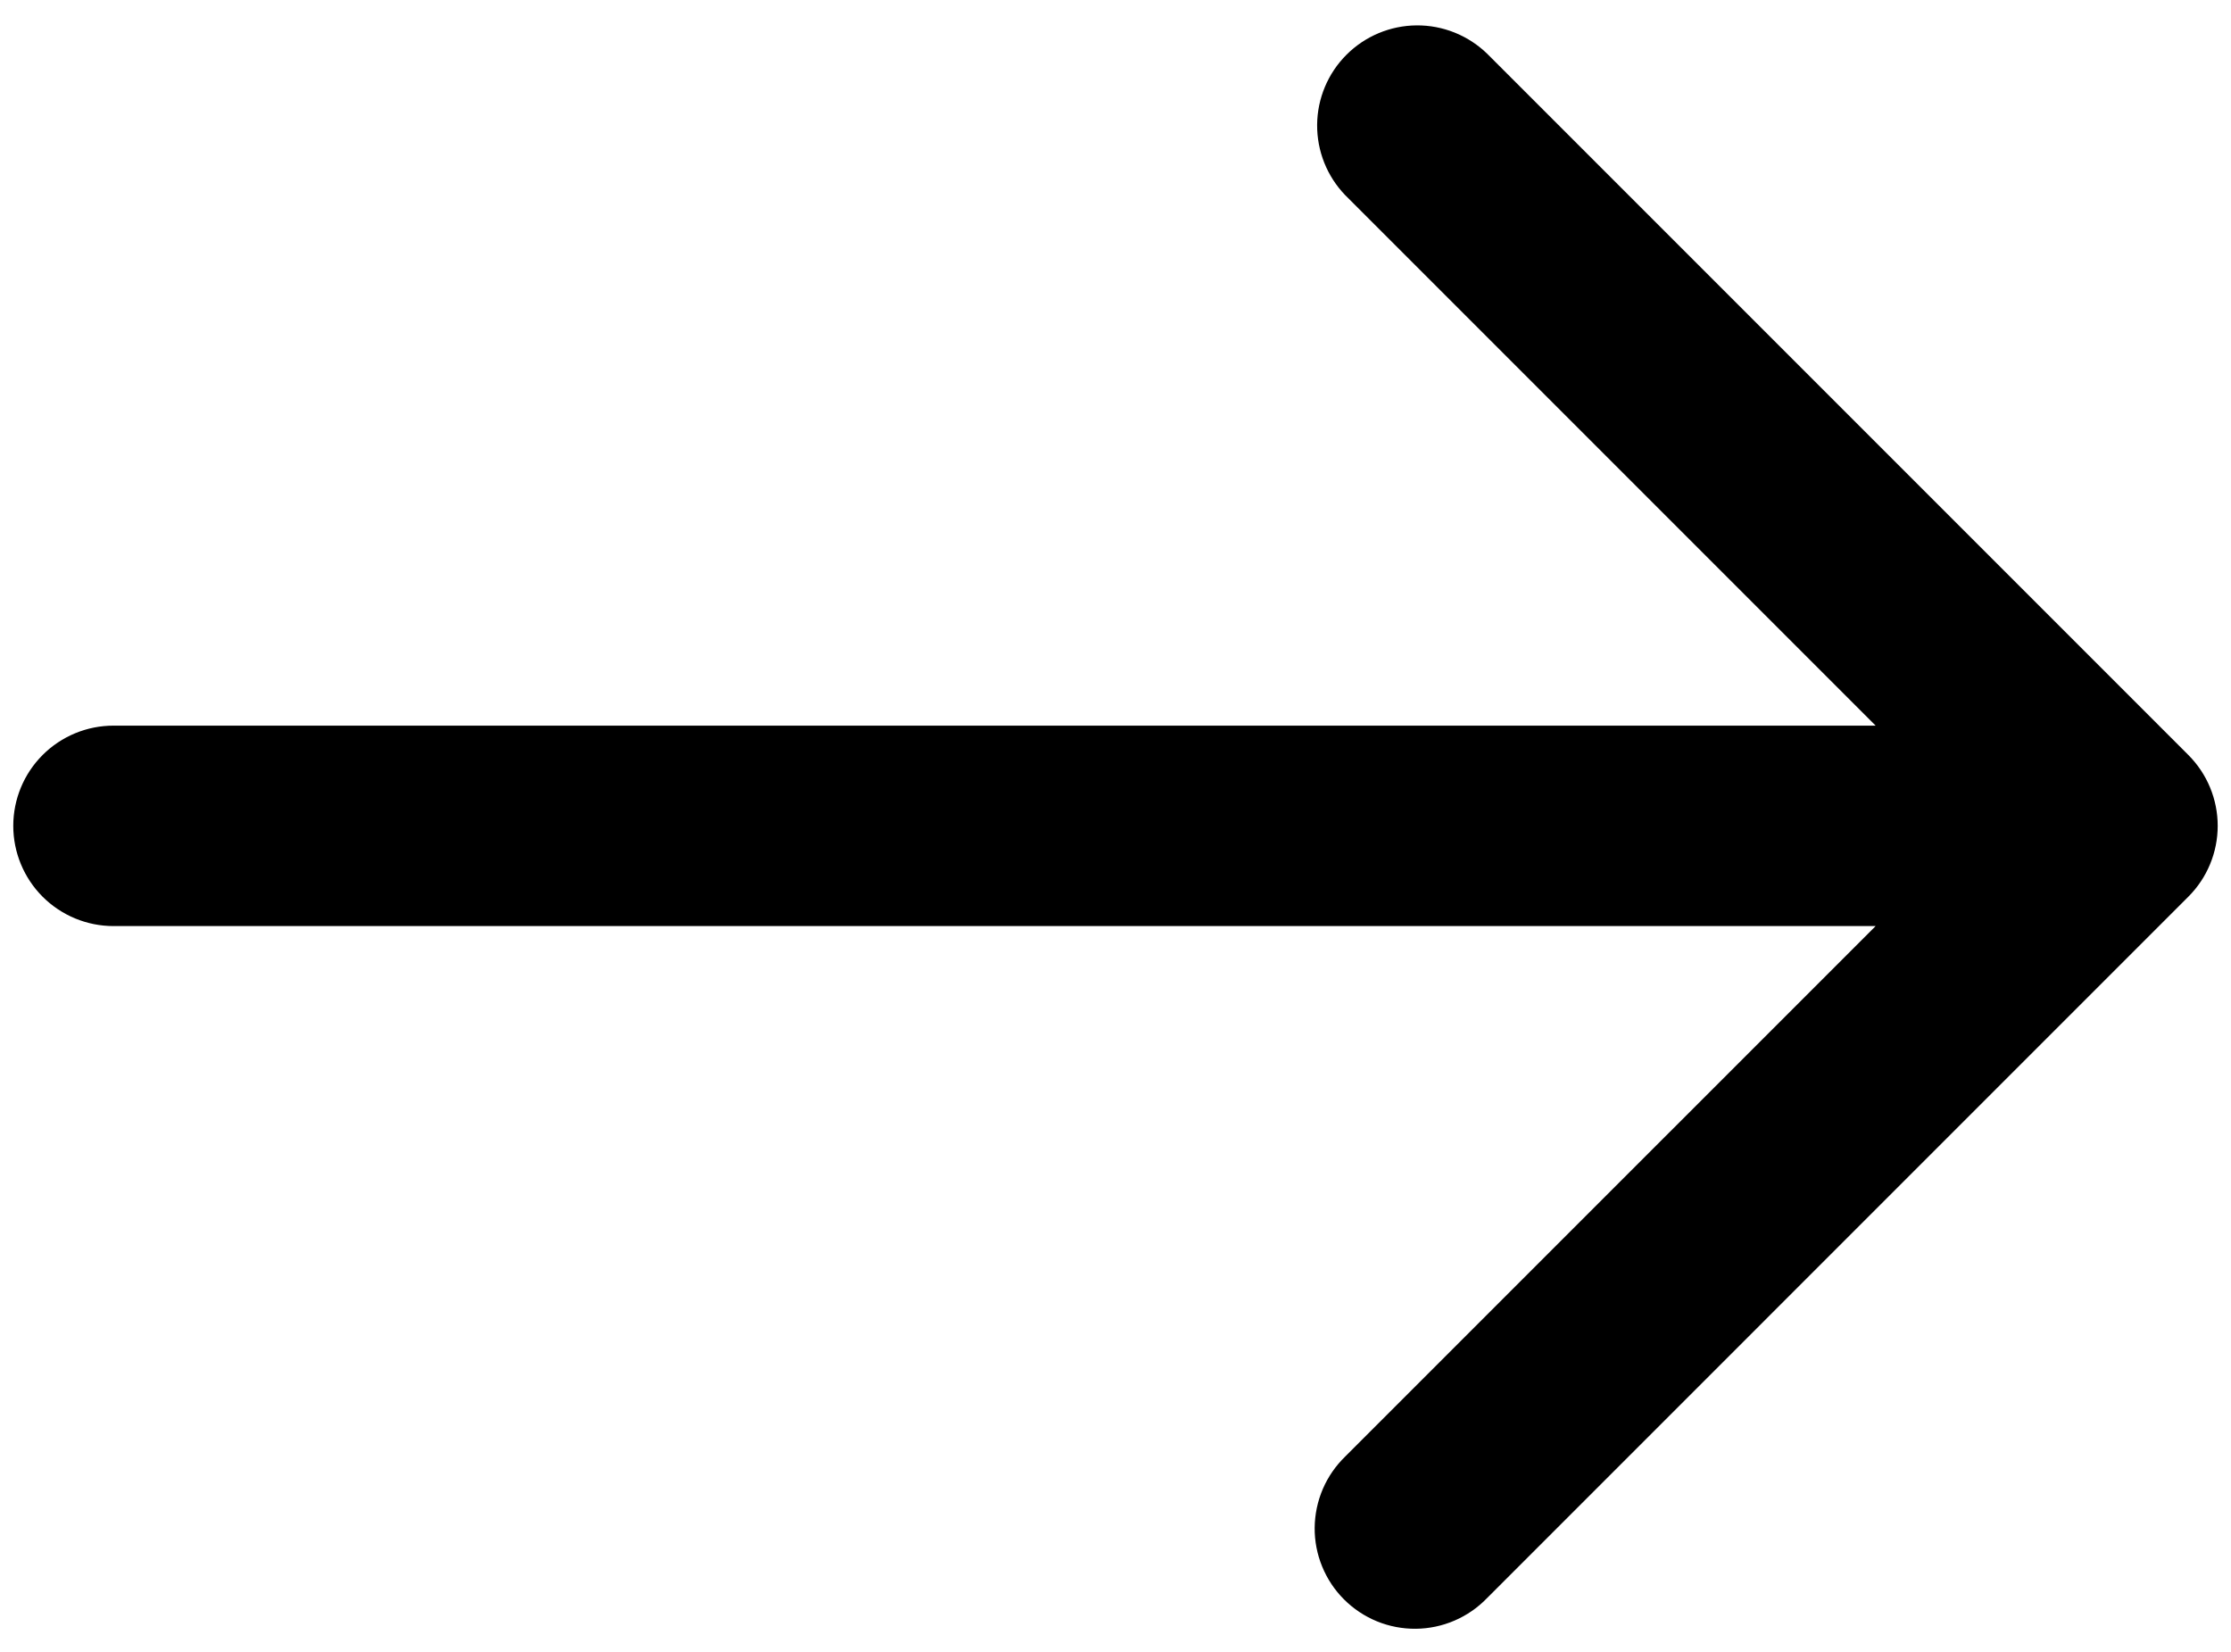 <svg width="77" height="57" viewBox="0 0 77 57" fill="none" xmlns="http://www.w3.org/2000/svg">
<path d="M75.528 26.055L51.32 1.847C50.668 1.217 49.794 0.868 48.888 0.876C47.981 0.884 47.114 1.248 46.472 1.889C45.831 2.53 45.467 3.397 45.459 4.304C45.452 5.211 45.8 6.085 46.43 6.737L64.735 25.042H3.917C3 25.042 2.12 25.406 1.471 26.055C0.823 26.703 0.458 27.583 0.458 28.5C0.458 29.417 0.823 30.297 1.471 30.946C2.12 31.594 3 31.959 3.917 31.959H64.735L46.43 50.263C46.1 50.583 45.836 50.964 45.655 51.386C45.474 51.808 45.379 52.262 45.374 52.721C45.37 53.18 45.458 53.636 45.632 54.06C45.806 54.486 46.062 54.872 46.387 55.196C46.712 55.521 47.098 55.778 47.523 55.952C47.948 56.126 48.404 56.213 48.863 56.209C49.322 56.205 49.776 56.11 50.198 55.928C50.62 55.747 51.001 55.484 51.32 55.154L75.528 30.945C76.177 30.297 76.541 29.417 76.541 28.5C76.541 27.583 76.177 26.704 75.528 26.055Z" fill="black"/>
</svg>
